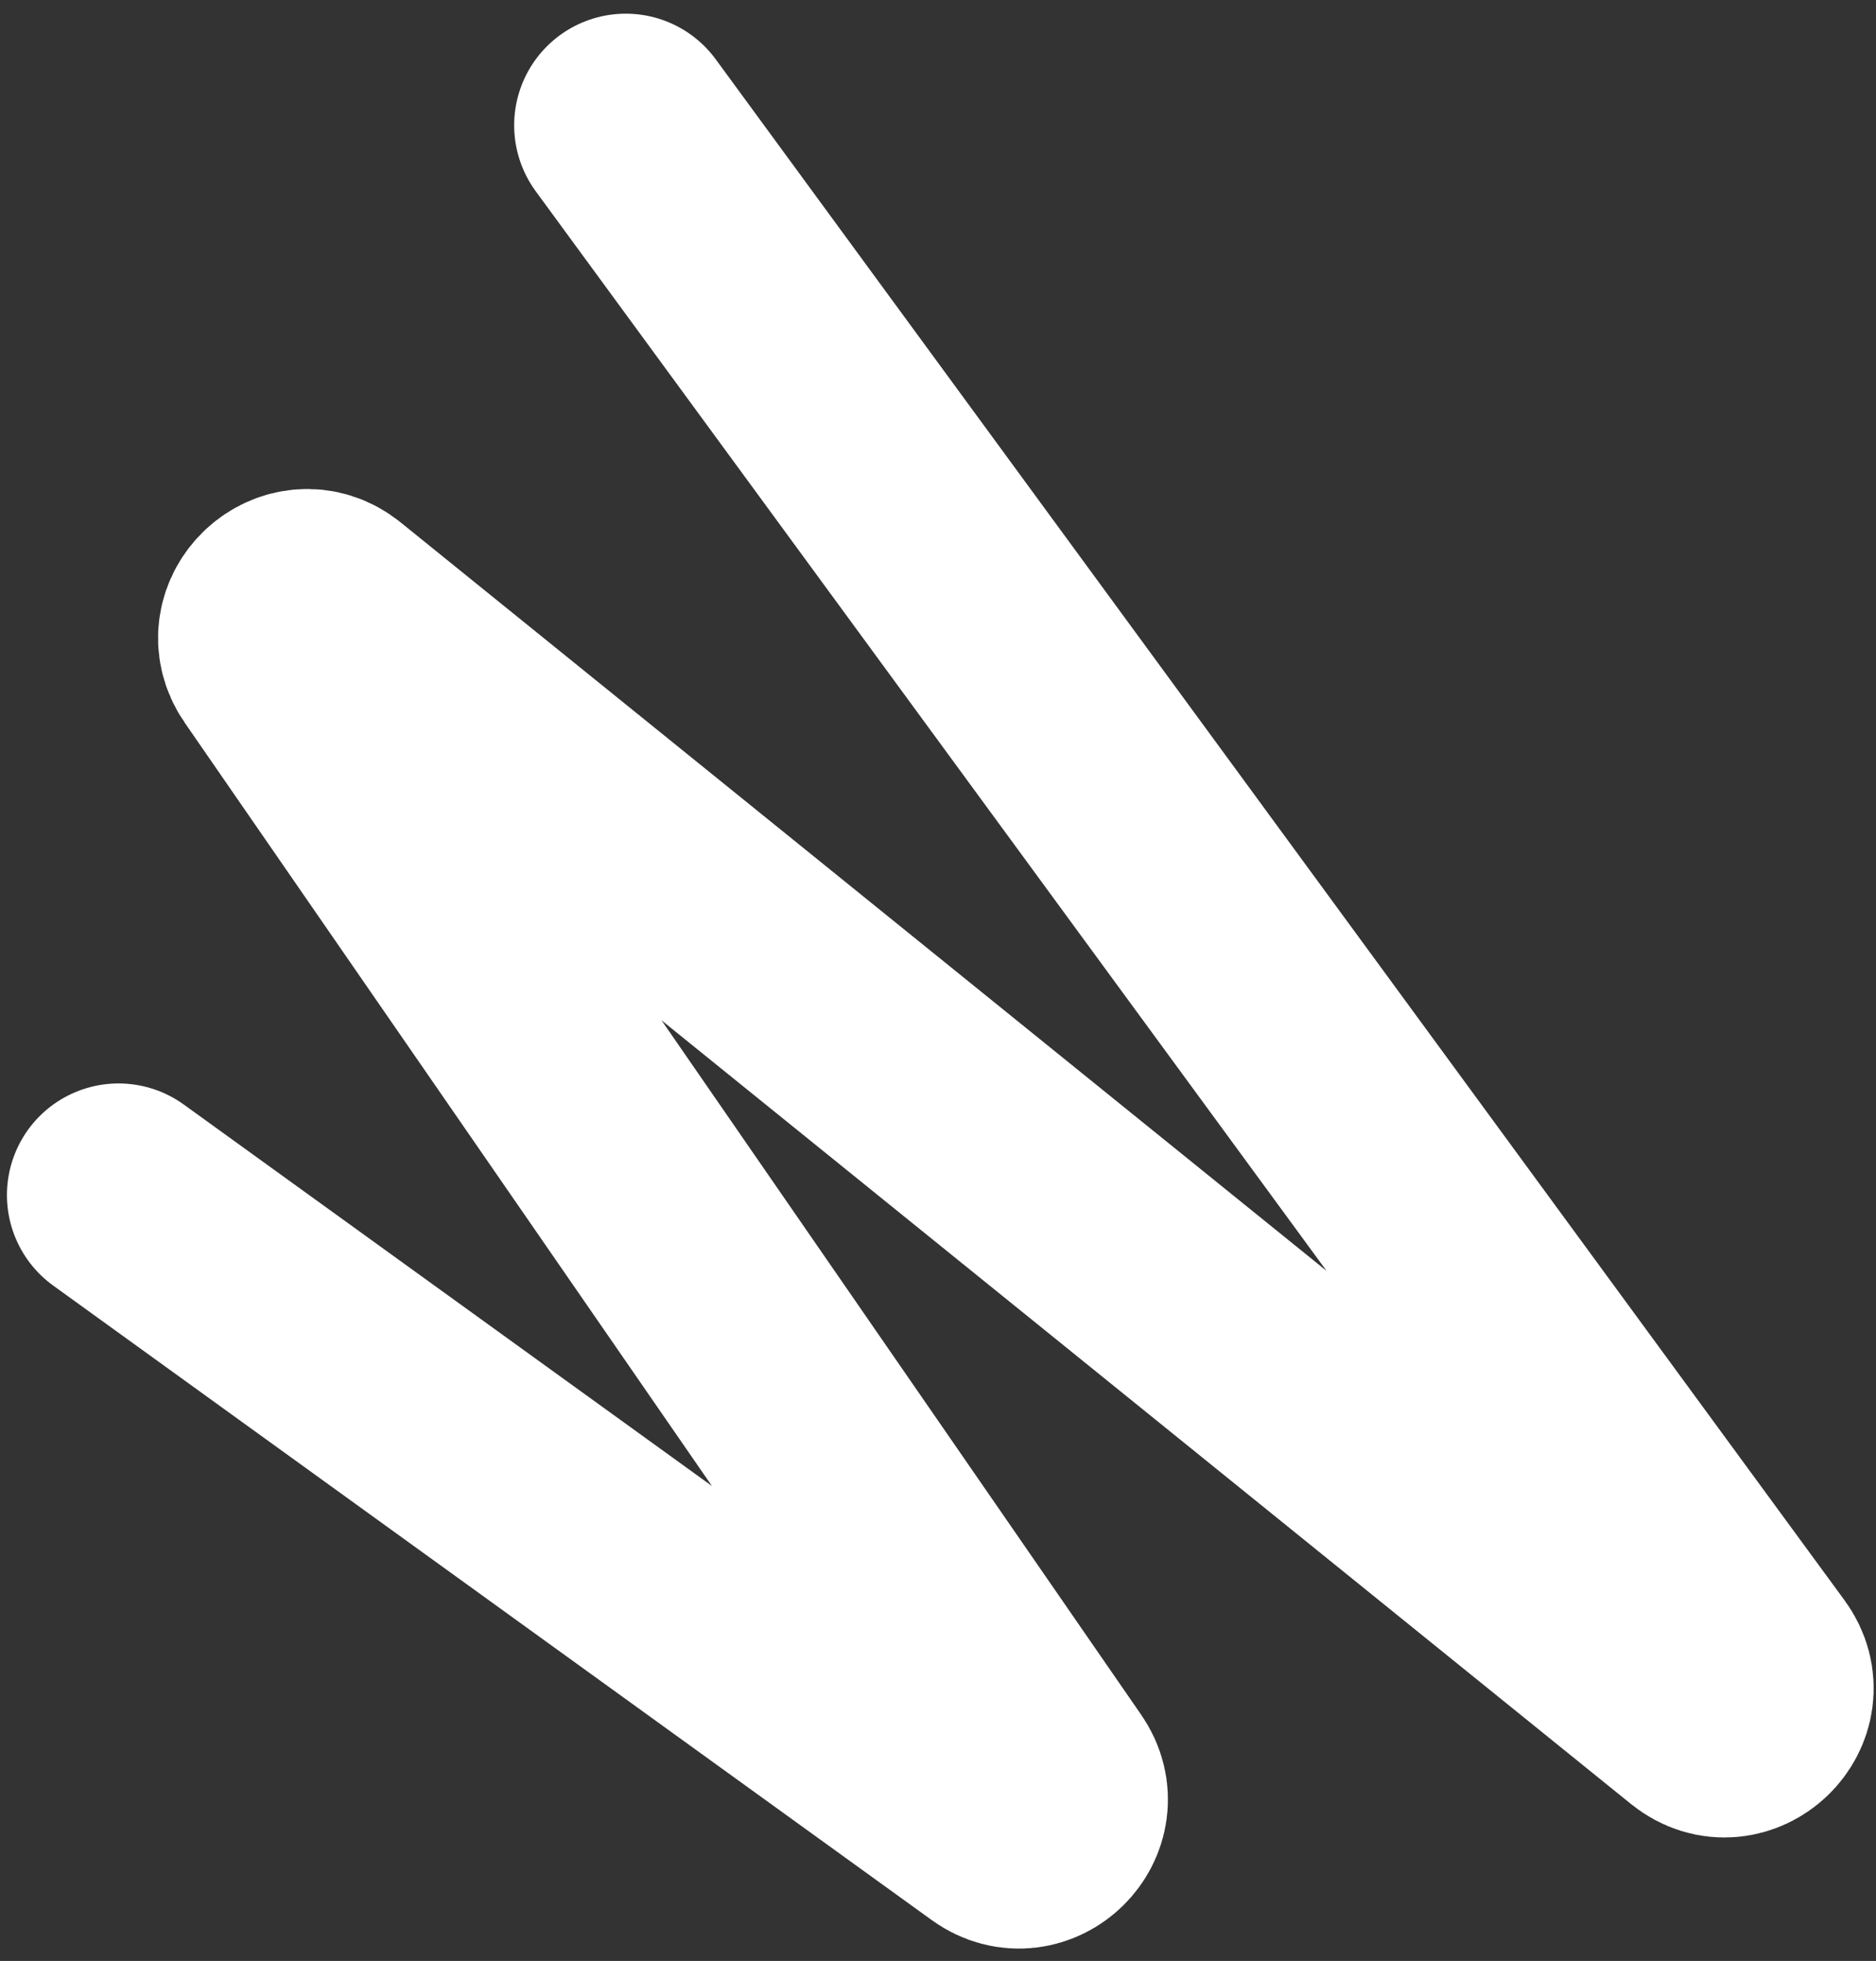 <svg width="134" height="140" viewBox="0 0 134 140" fill="none" xmlns="http://www.w3.org/2000/svg">
<rect x="0" y="0" width="134" height="140" fill="#333333" stroke="none"/>
<path d="M44.696 8.946L125.322 118.96C127.16 121.47 123.929 124.552 121.509 122.597L23.612 43.498C21.226 41.571 18.013 44.551 19.757 47.075L74.959 126.958C76.656 129.413 73.639 132.369 71.219 130.622L8.465 85.321" stroke="white" stroke-width="15.939" stroke-linecap="round"/>
</svg>

